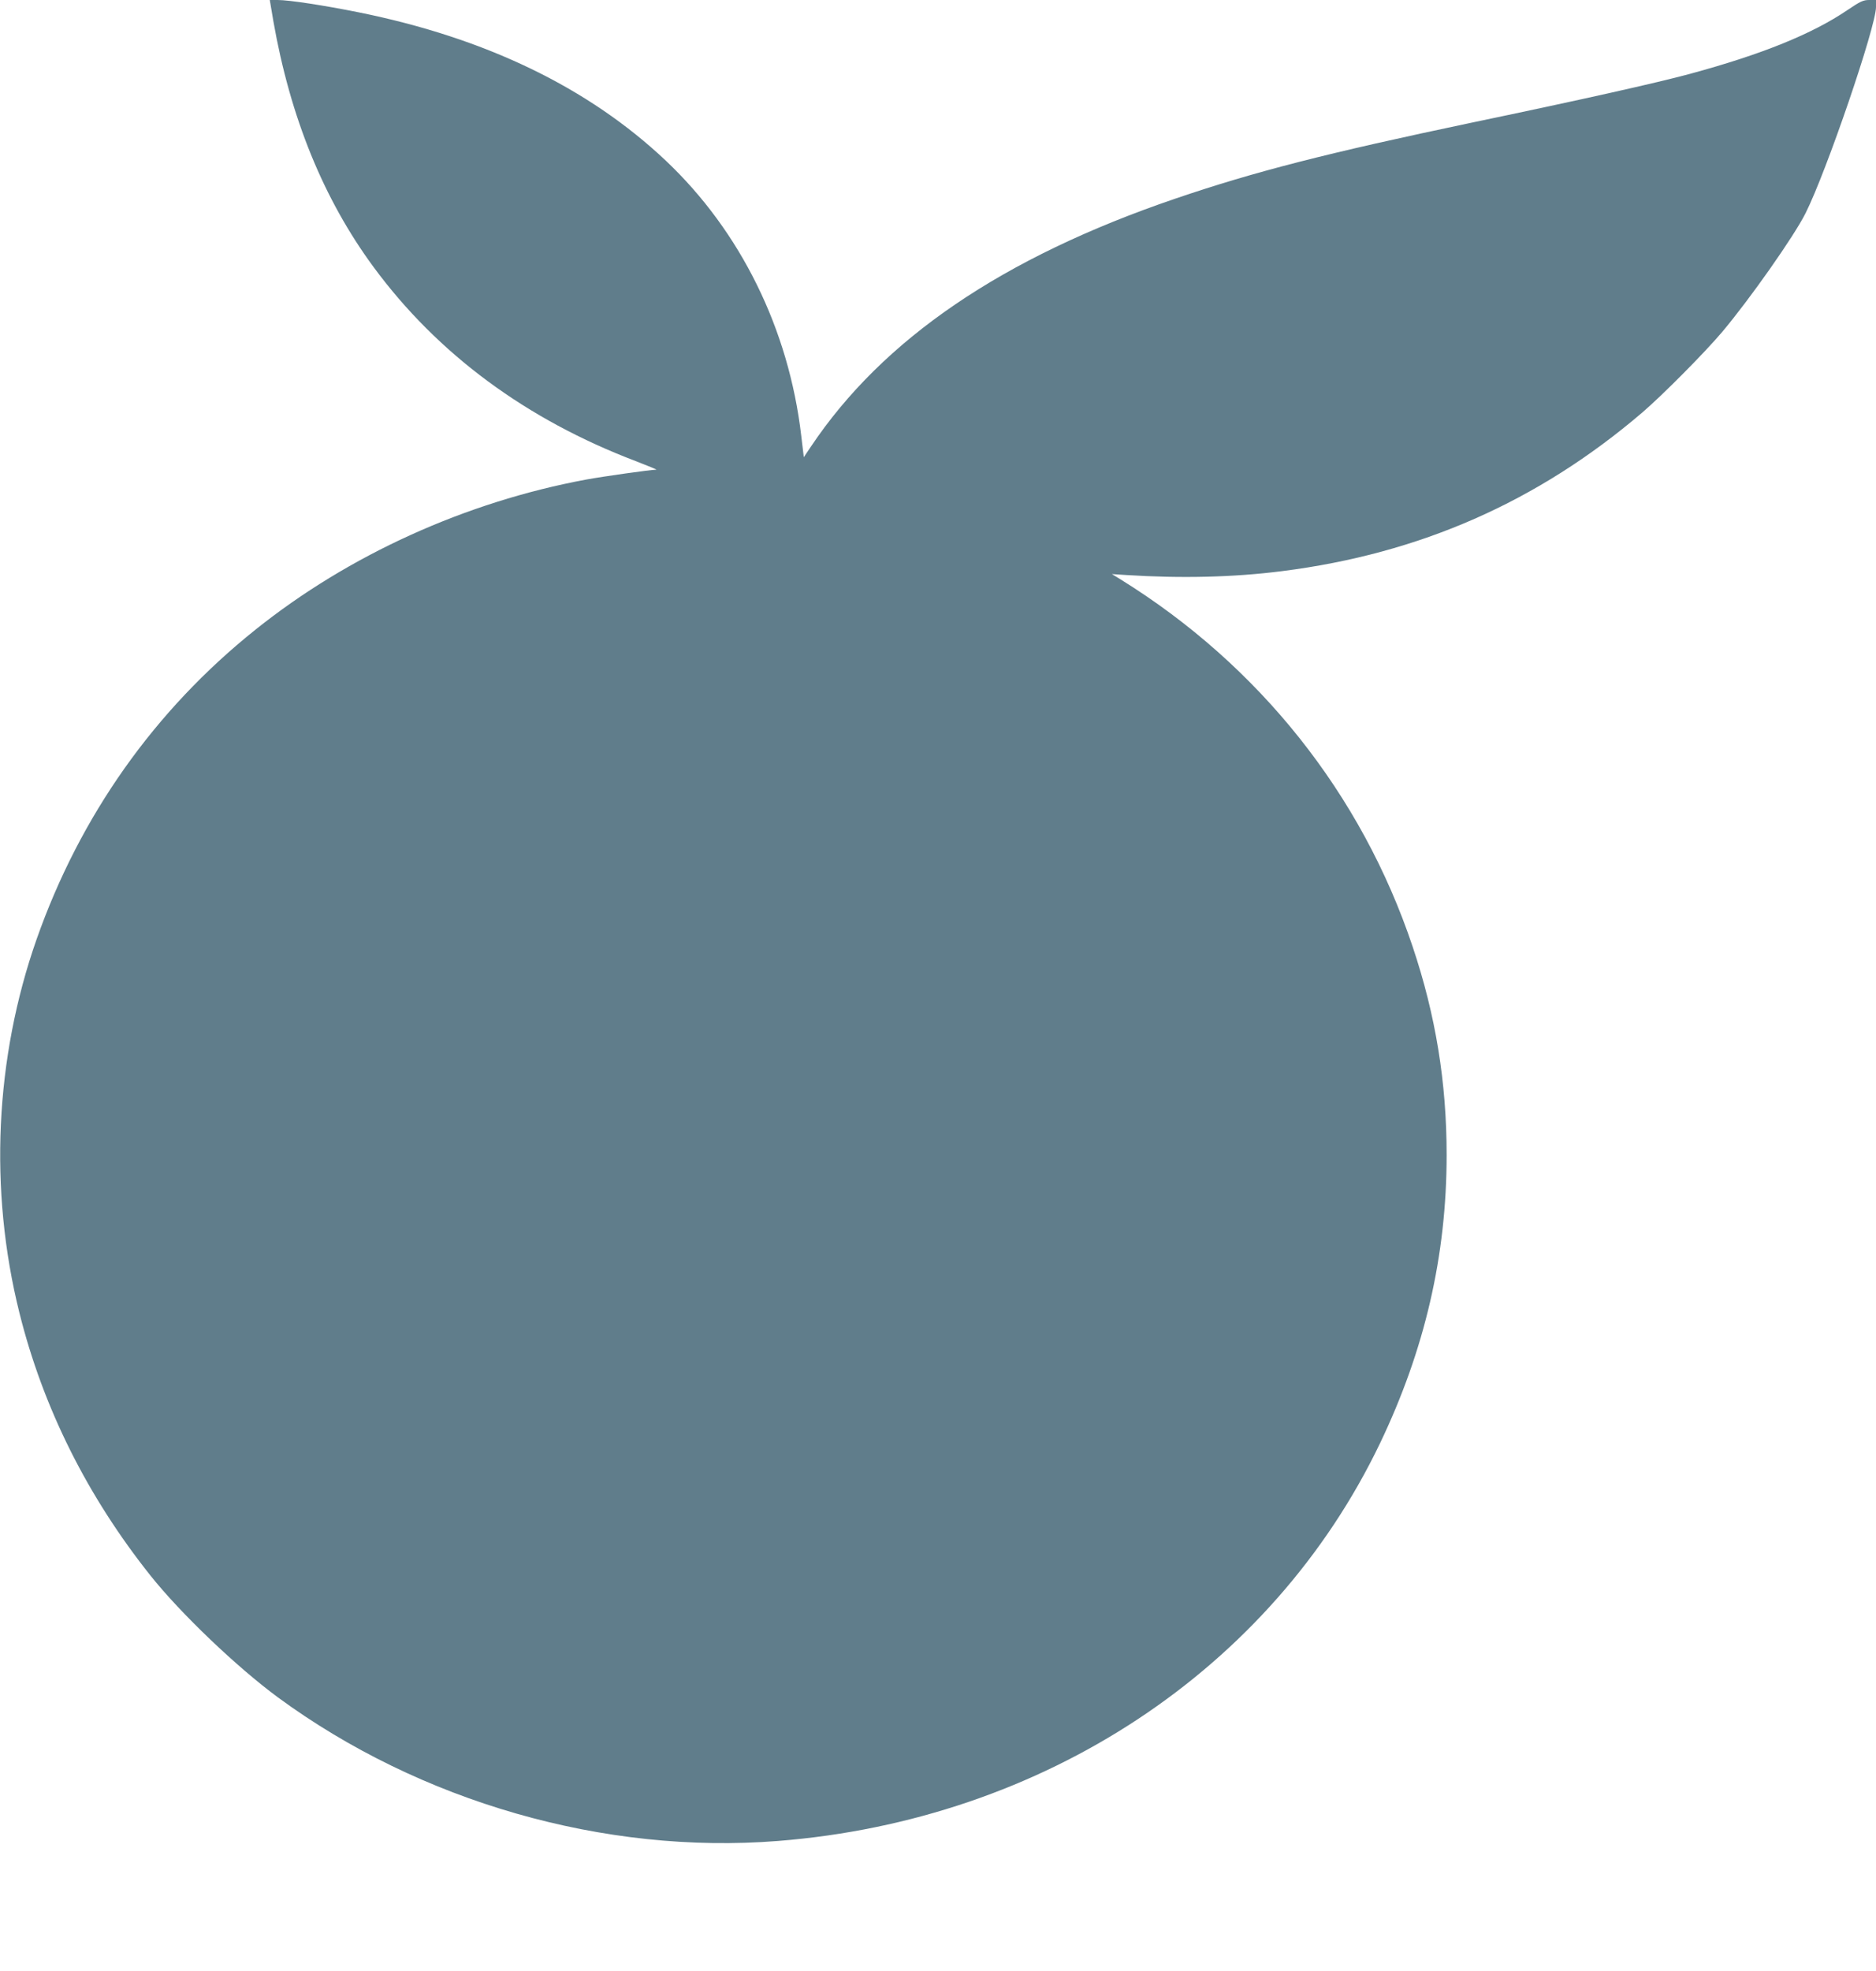 <?xml version="1.0" standalone="no"?>
<!DOCTYPE svg PUBLIC "-//W3C//DTD SVG 20010904//EN"
 "http://www.w3.org/TR/2001/REC-SVG-20010904/DTD/svg10.dtd">
<svg version="1.0" xmlns="http://www.w3.org/2000/svg"
 width="1219pt" height="1280pt" viewBox="0 0 1219 1280"
 preserveAspectRatio="xMidYMid meet">
<g transform="translate(0,1280) scale(0.1,-0.1)"
fill="#607d8b" stroke="none">
<path d="M1776 12664 c110 -626 326 -1157 652 -1599 416 -564 992 -990 1707
-1261 77 -30 136 -54 130 -54 -41 -1 -346 -44 -455 -64 -786 -146 -1544 -490
-2150 -975 -656 -524 -1140 -1209 -1422 -2010 -271 -771 -311 -1628 -112
-2426 154 -617 441 -1191 852 -1707 197 -247 560 -593 827 -790 925 -679 2122
-1023 3251 -933 1725 136 3205 1113 3910 2580 292 609 434 1221 434 1875 0
470 -71 907 -221 1353 -332 991 -997 1826 -1897 2384 l-57 35 90 -6 c361 -23
701 -15 1015 25 895 113 1662 450 2340 1029 131 112 409 392 521 525 181 215
467 622 541 770 136 270 458 1213 458 1339 l0 46 -44 0 c-39 0 -58 -9 -141
-65 -228 -155 -556 -288 -1025 -415 -215 -58 -696 -166 -1410 -315 -947 -199
-1416 -319 -1933 -495 -1122 -382 -1900 -911 -2369 -1612 l-45 -67 -17 142
c-81 689 -393 1323 -879 1783 -502 474 -1169 797 -1997 964 -224 45 -452 80
-526 80 l-51 0 23 -136z"/>
</g>
</svg>
